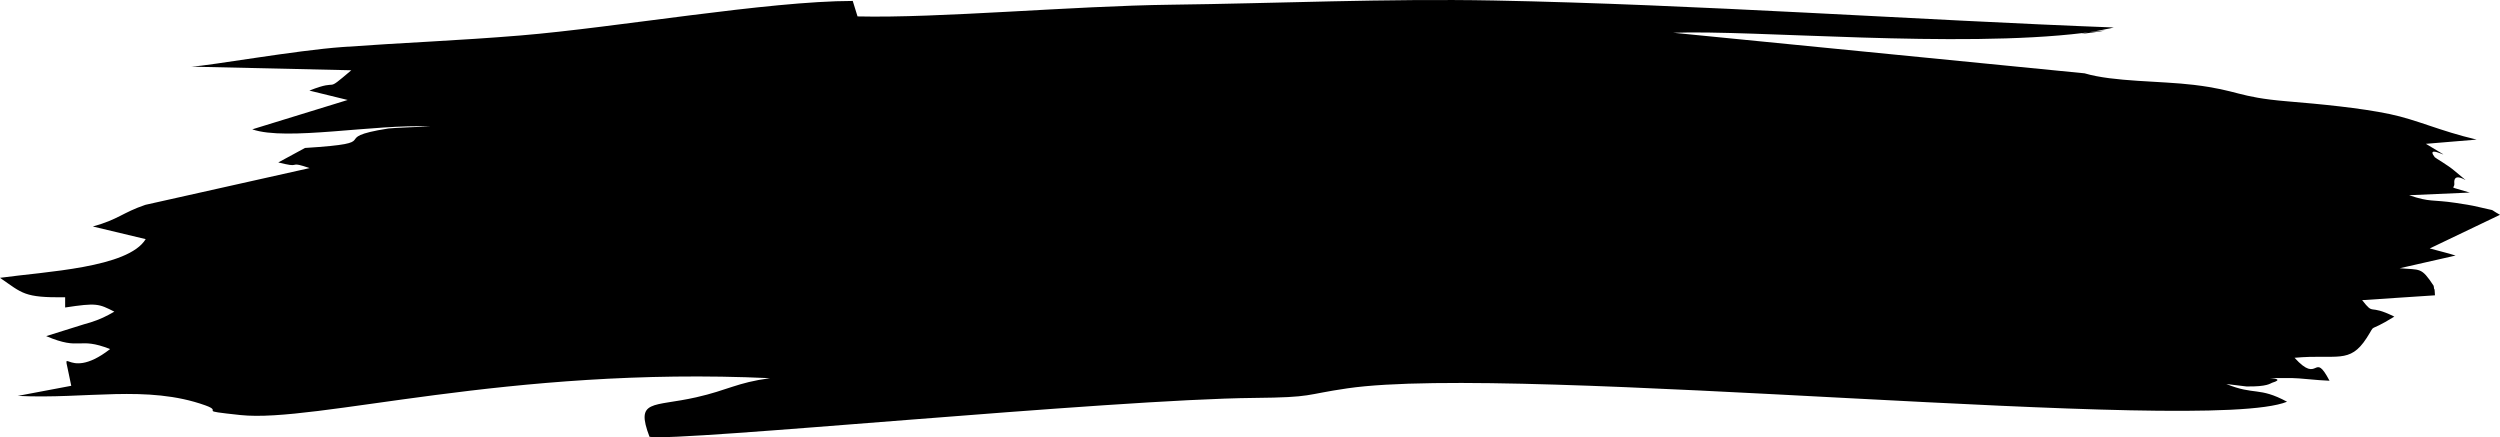 <?xml version="1.0" encoding="UTF-8"?> <svg xmlns="http://www.w3.org/2000/svg" width="486" height="85" viewBox="0 0 486 85" fill="none"> <path fill-rule="evenodd" clip-rule="evenodd" d="M37.213 12.958L68.297 13.66C62.703 18.402 66.502 15.081 60.144 17.611L67.587 19.435L49.043 25.143C55.682 27.469 72.794 24.083 83.681 24.582C83.162 24.59 76.229 24.863 75.508 24.976C63.19 26.912 75.632 27.743 59.292 28.763L54.098 31.579C54.491 31.677 55.073 31.809 55.491 31.902C58.301 32.532 56.196 31.299 60.186 32.676L28.258 39.822C23.805 41.333 23.039 42.654 18.049 44.03L28.323 46.487C24.917 52.085 8.847 52.787 0 54.009C4.419 57.053 4.646 57.875 12.664 57.793V59.777C18.779 58.846 19.177 59.04 22.228 60.585C21.776 60.861 20.368 61.612 20.026 61.744C19.761 61.846 19.172 62.12 18.84 62.24C18.51 62.36 17.982 62.548 17.604 62.671C17.229 62.794 16.724 62.922 16.328 63.041L8.977 65.342C15.85 68.26 15.07 65.372 21.403 67.858C12.343 74.934 11.912 64.963 13.852 75L3.455 76.963C16.661 77.629 28.595 74.754 39.904 78.798C43.685 80.149 37.729 79.725 46.743 80.686C61.413 82.25 98.648 71.146 149.686 73.518C143.221 74.387 141.538 75.831 135.351 77.233C126.892 79.151 123.471 77.552 126.266 84.917C131.788 85.912 216.087 77.617 243.794 77.357C255.499 77.247 253.416 76.727 261.965 75.489C295.39 70.644 428.633 84.632 444.602 78.096C439.109 75.141 438.302 76.903 432.798 74.653C433.021 74.671 436.593 75.124 436.705 75.126C440.821 75.198 441.367 74.507 441.693 74.409C445.721 73.184 436.096 73.581 445.59 73.496C446.792 73.483 450.468 73.938 452.86 74.016C449.702 68.03 450.897 74.896 446.06 69.553C454.325 68.799 456.756 70.846 460.074 65.709C462.168 62.464 459.791 65.044 465.457 61.553C460.274 58.971 461.642 61.479 459.2 58.344L473.358 57.41C473.331 56.659 473.264 56.045 473.226 56.201C473.188 56.355 473.145 55.625 473.082 55.527C470.662 51.861 470.525 52.507 466.5 52.146L477.362 49.68C475.675 49.13 474.129 48.812 472.343 48.297L486 41.758C483.428 40.328 485.798 41.211 481.821 40.235C480.433 39.893 478.793 39.652 477.342 39.435C472.79 38.753 472.444 39.364 468.326 37.949L480.125 37.435C475.578 36.045 477.236 36.876 477.121 35.65C476.82 32.396 482.118 37.434 477.184 33.226C475.791 32.037 473.457 30.741 473.322 30.568C470.885 27.407 479.395 32.647 471.593 27.959L481.462 27.138C474.205 25.43 469.885 23.288 464.563 22.175C458.782 20.965 451.09 20.235 444.627 19.696C434.892 18.887 435.256 17.558 426.476 16.498C419.925 15.707 410.874 15.928 405.242 14.254L325.278 6.368C341.034 5.796 380.626 9.398 405.017 6.406C417.384 4.888 397.286 7.724 408.007 5.949C408.45 5.877 409.112 5.721 409.467 5.656C409.825 5.592 410.456 5.486 410.916 5.343C372.273 3.88 330.203 0.869 290.382 0.096C269.585 -0.306 247.946 0.668 227.637 0.916C208.412 1.153 182.698 3.557 166.704 3.192L165.774 0.183C149.226 0.201 119.84 5.352 101.196 6.894C89.111 7.895 78.321 8.294 66.596 9.141C57.365 9.807 41.068 12.731 37.215 12.955L37.213 12.958Z" fill="black"></path> </svg> 